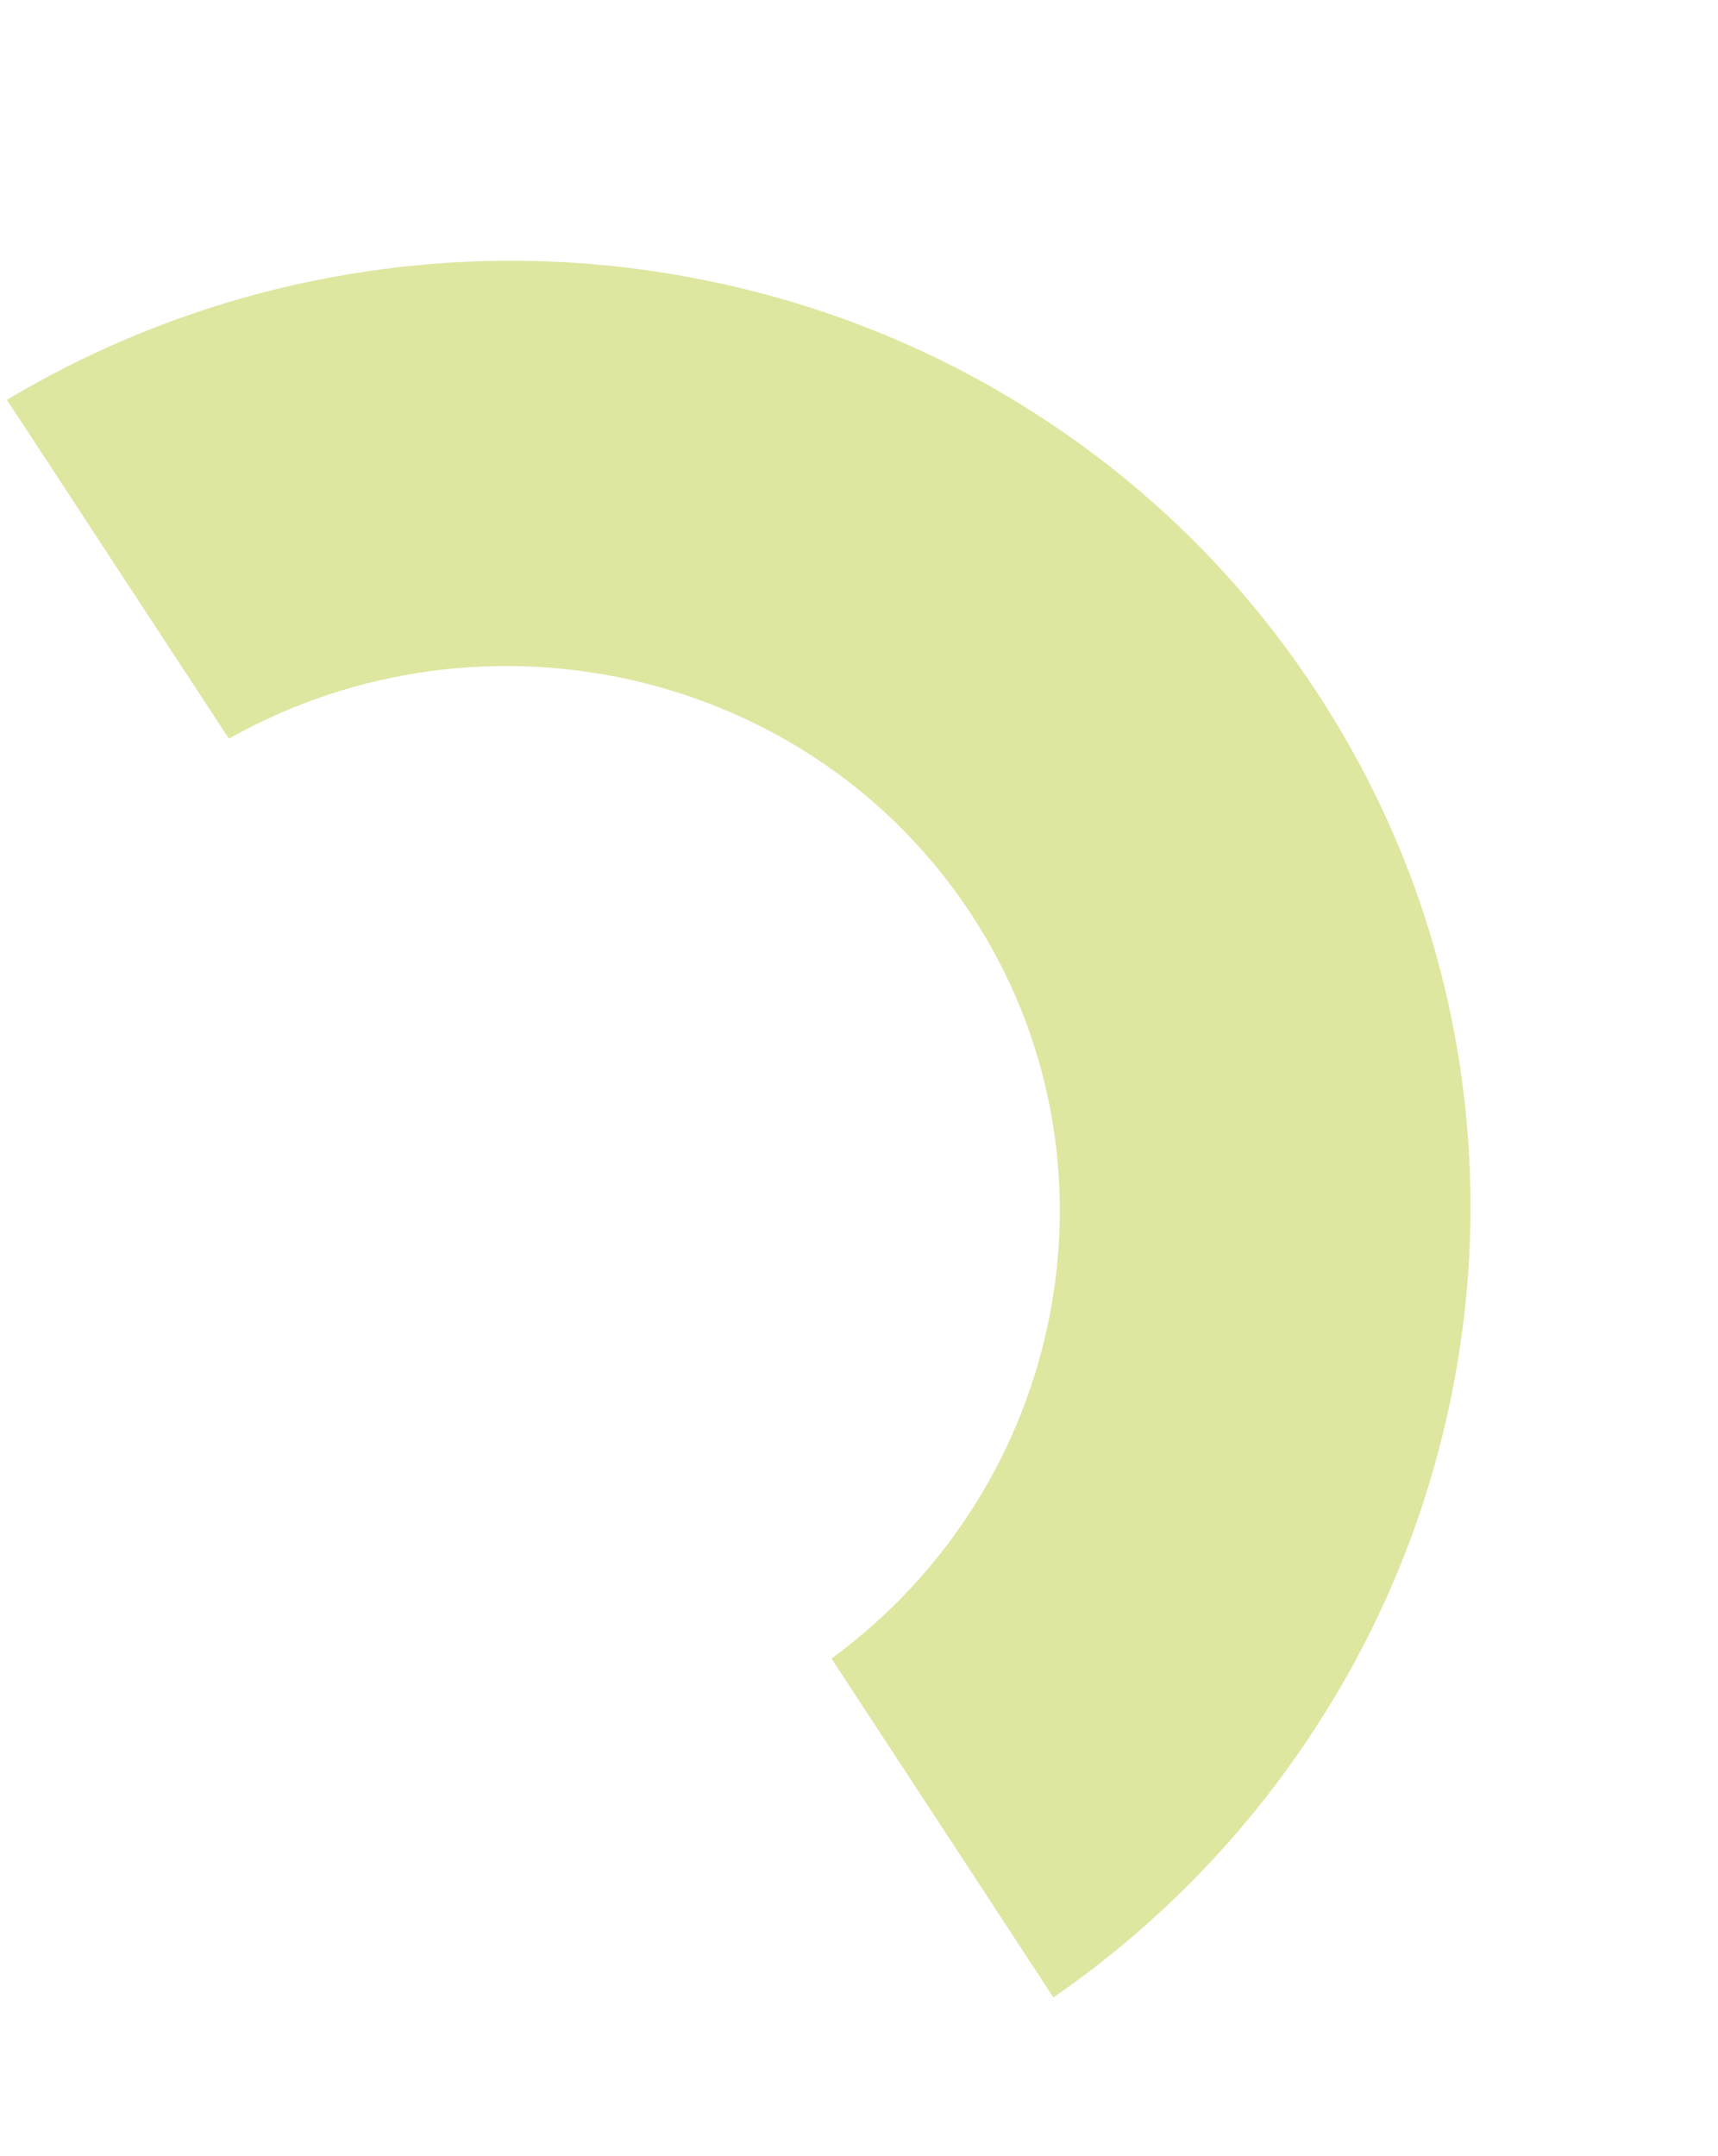 <svg xmlns="http://www.w3.org/2000/svg" width="110" height="138" viewBox="0 0 110 138" fill="none"><g clip-path="url(#clip0_251_414)"><path d="M83.305 111.956C87.838 105.375 91.004 98.094 92.719 90.315C94.433 82.535 94.612 74.645 93.253 66.859C91.841 58.79 88.832 51.198 84.31 44.3C79.786 37.4 74.013 31.589 67.15 27.028C60.526 22.627 53.177 19.58 45.308 17.97C37.439 16.36 29.439 16.265 21.531 17.691C14.059 19.038 6.975 21.693 0.444 25.588L14.655 47.273C31.01 38.084 51.936 42.875 62.198 58.529C72.455 74.18 68.363 95.076 53.24 106.149L67.451 127.837C73.7 123.508 79.028 118.174 83.305 111.956Z" fill="#DEE6A0"></path></g><defs><clipPath id="clip0_251_414"><rect width="119.781" height="75.247" fill="white" transform="translate(38.654 137.656) rotate(-108.827)"></rect></clipPath></defs></svg>